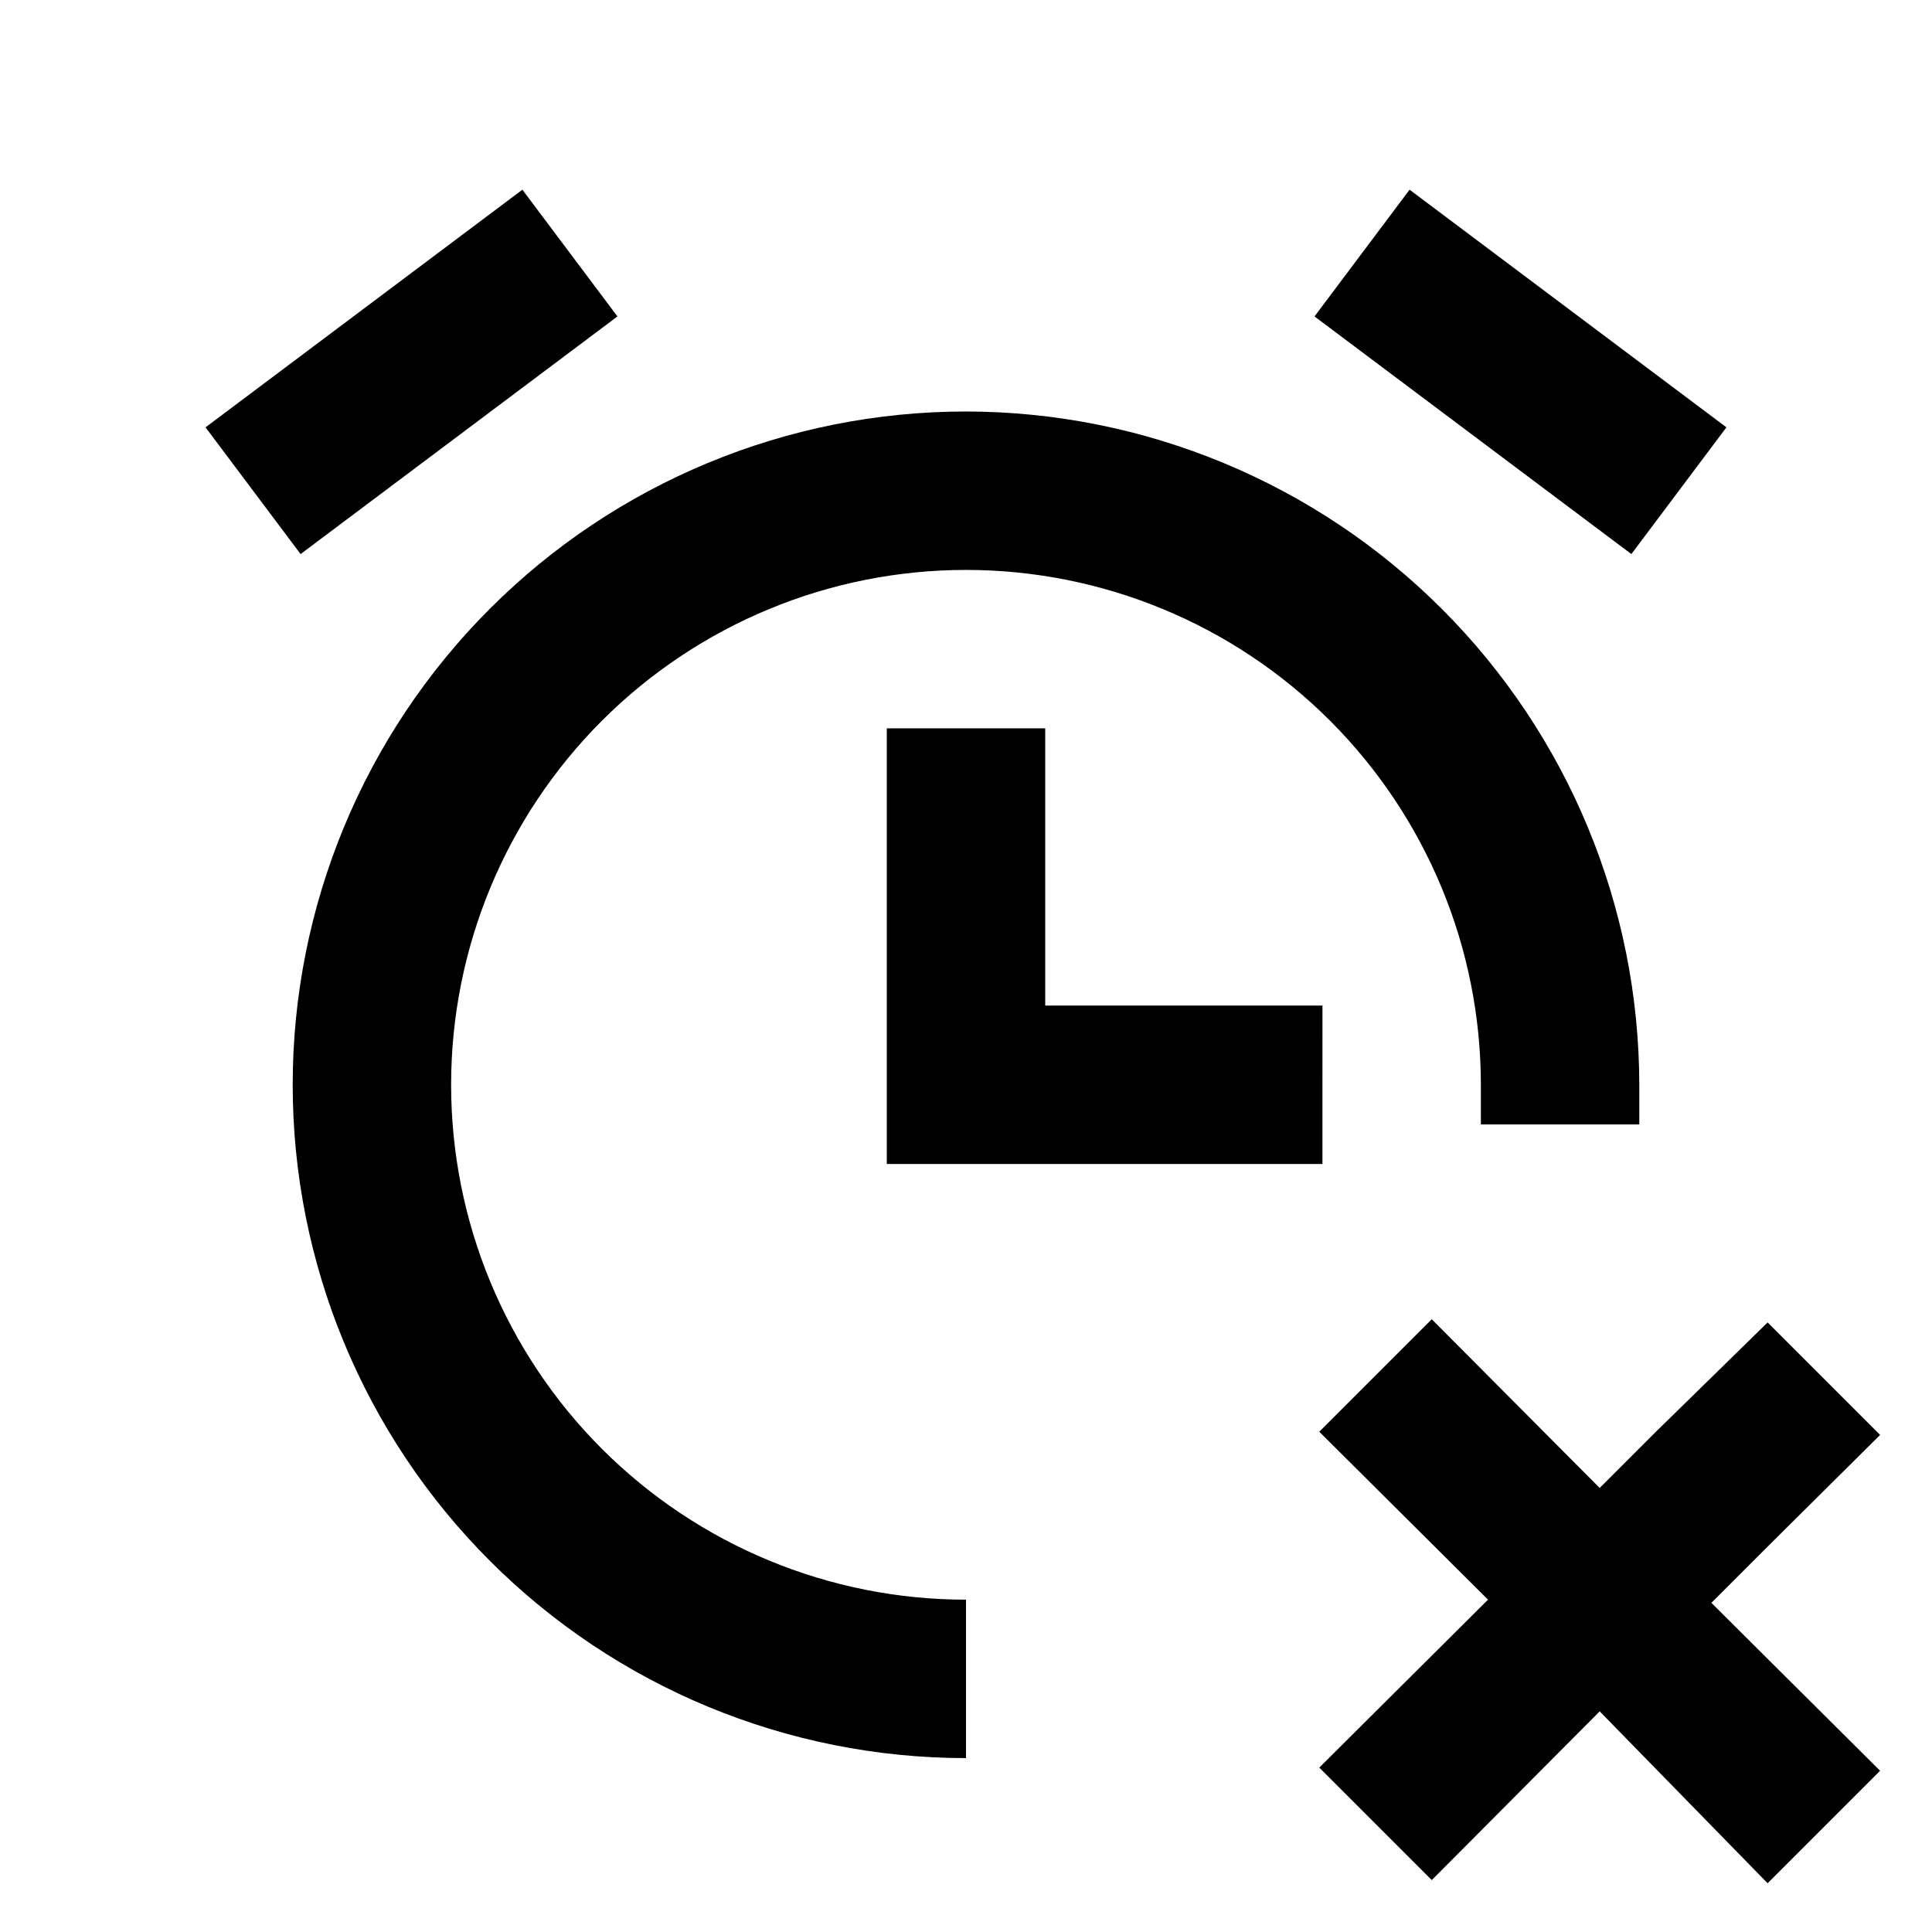 <?xml version="1.0" encoding="UTF-8"?>
<!-- Uploaded to: ICON Repo, www.svgrepo.com, Generator: ICON Repo Mixer Tools -->
<svg fill="#000000" width="800px" height="800px" version="1.1" viewBox="144 144 512 512" xmlns="http://www.w3.org/2000/svg">
 <path d="m400 253.05c-47.324 0-92.711 18.797-126.17 52.262-33.465 33.461-52.262 78.848-52.262 126.17 0 47.32 18.797 92.707 52.262 126.17 33.461 33.465 78.848 52.262 126.17 52.262v-41.984c-36.191 0-70.895-14.375-96.484-39.965-25.59-25.586-39.965-60.293-39.965-96.48 0-36.191 14.375-70.895 39.965-96.484s60.293-39.965 96.484-39.965c36.188 0 70.895 14.375 96.48 39.965 25.59 25.59 39.965 60.293 39.965 96.484v10.496h41.984v-10.496c-0.055-47.309-18.871-92.66-52.32-126.11-33.453-33.453-78.805-52.27-126.11-52.324zm176.33 37.785-83.969-62.977 25.191-33.586 83.969 62.977zm-352.67 0-25.188-33.586 83.969-62.977 25.188 33.586zm270.8 161.64h-115.45v-115.46h41.984v73.473h73.473zm117.98 41.984 29.809 29.809-29.809 29.598-14.906 14.906 44.715 44.504-29.809 29.809-44.504-45.555-44.504 44.715-29.809-29.809 44.715-44.508-44.715-44.504 29.809-29.809 44.504 44.715 14.906-14.906z"/>
</svg>